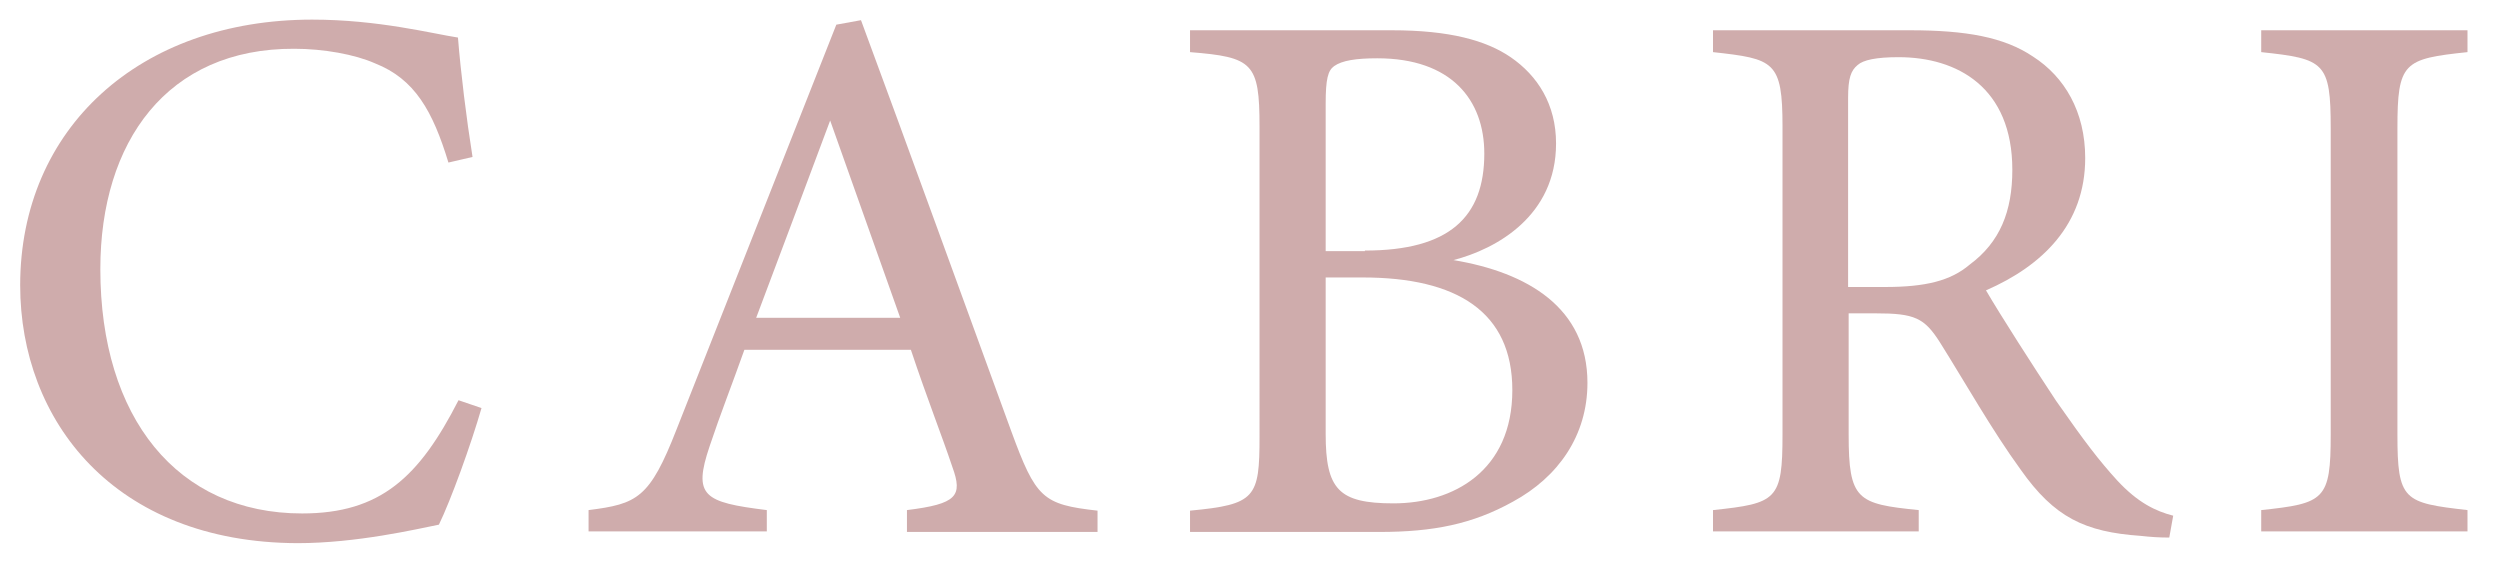 <?xml version="1.0" encoding="UTF-8"?> <svg xmlns="http://www.w3.org/2000/svg" xmlns:xlink="http://www.w3.org/1999/xlink" version="1.1" id="Layer_1" x="0px" y="0px" viewBox="0 0 446 100.3" style="enable-background:new 0 0 446 100.3;" xml:space="preserve"> <style type="text/css"> .st0{fill:#CFACAC;} </style> <g> <path class="st0" d="M85.9,72.8c-1.9,6.6-5.5,16.5-7.6,20.8c-4,0.8-14.7,3.3-25.2,3.3C20.3,96.8,3.6,75,3.6,50.9 c0-28,21.3-47.4,52.1-47.4c11.8,0,21.4,2.5,26,3.2c0.5,6.2,1.5,14.4,2.6,21.3l-4.3,1c-2.8-9.2-6-14.9-13.1-17.7 c-3.6-1.6-9.2-2.6-14.4-2.6C29.8,8.6,17.9,25.3,17.9,48c0,26.5,13.7,43.6,36,43.6c14,0,20.9-6.5,27.9-20.2L85.9,72.8z"></path> <path class="st0" d="M161.8,94.8v-3.8c8.9-1.1,10-2.5,8.1-7.7c-1.8-5.4-4.5-12.2-7.4-20.9h-29.7c-2.2,6.2-4.3,11.5-6.2,17.2 c-3,8.9-1.1,10,10.2,11.4v3.8H105v-3.8c8.7-1.1,10.9-2.1,15.7-14.4l28.5-72.2l4.4-0.8c8.7,23.5,18.1,49.5,26.8,73.3 c4.4,12,5.6,13.1,15.4,14.2v3.8H161.8z M148.1,21.5c-4.4,11.8-9.1,24.3-13.2,35.2h25.7L148.1,21.5z"></path> <path class="st0" d="M259.3,46.4c13.2,2.2,23.9,8.5,23.9,21.9c0,9.4-5.2,16.8-13.3,21.2c-7.2,4-14.2,5.4-23.8,5.4h-33.8v-3.8 c11.7-1.1,12.4-2.3,12.4-13.2V22.6c0-11.4-1.2-12.4-12.4-13.3V5.4h36c10.3,0,16.8,1.8,21.2,4.8c4.8,3.3,8.1,8.4,8.1,15.4 C277.6,38.5,267,44.4,259.3,46.4z M243.5,44.7c15.1,0,21.3-6,21.3-17.3c0-9.6-5.9-17-19.1-17c-3.8,0-6.3,0.4-7.7,1.4 c-1.1,0.8-1.5,2.3-1.5,6.7v26.3H243.5z M236.5,77.4c0,9.9,2.3,12.4,12.1,12.4c10.7,0,21.2-5.8,21.2-20.2c0-14-9.9-20.1-26.7-20.1 h-6.6V77.4z"></path> <path class="st0" d="M387,95.9c-1.8,0-3.3-0.1-5.1-0.3c-10-0.7-15.4-3.3-21.4-11.8c-5.1-7-10-15.7-14.4-22.7 c-2.8-4.4-4.5-5.2-11.5-5.2h-4.8v21.6c0,11.7,1.5,12.4,12.5,13.5v3.8h-36.7v-3.8c11.4-1.2,12.4-1.8,12.4-13.5V22.6 c0-11.7-1.5-12.1-12.4-13.3V5.4h35.1c10,0,16.8,1.2,22,4.7c5.6,3.6,9.3,9.8,9.3,18.1c0,11.8-7.6,19.2-17.7,23.6 c2.5,4.3,8.4,13.5,12.5,19.7c5.1,7.3,7.7,10.7,10.9,14.2c3.7,4,6.9,5.5,10,6.3L387,95.9z M336.3,51.2c7.2,0,11.7-1.1,15.1-4 c5.4-4,7.6-9.5,7.6-16.9c0-14.7-9.8-20.1-20.3-20.1c-4,0-6.3,0.5-7.3,1.4c-1.2,1-1.7,2.3-1.7,5.9v33.7H336.3z"></path> <path class="st0" d="M403.4,94.8v-3.8c11.3-1.2,12.4-1.8,12.4-13.5V22.9c0-11.8-1.1-12.4-12.4-13.6V5.4h36.8v3.9 c-11.4,1.2-12.5,1.8-12.5,13.6v54.6c0,11.8,1.1,12.2,12.5,13.5v3.8H403.4z"></path> </g> <g> </g> <g> </g> <g> </g> <g> </g> <g> </g> <g> </g> </svg> 